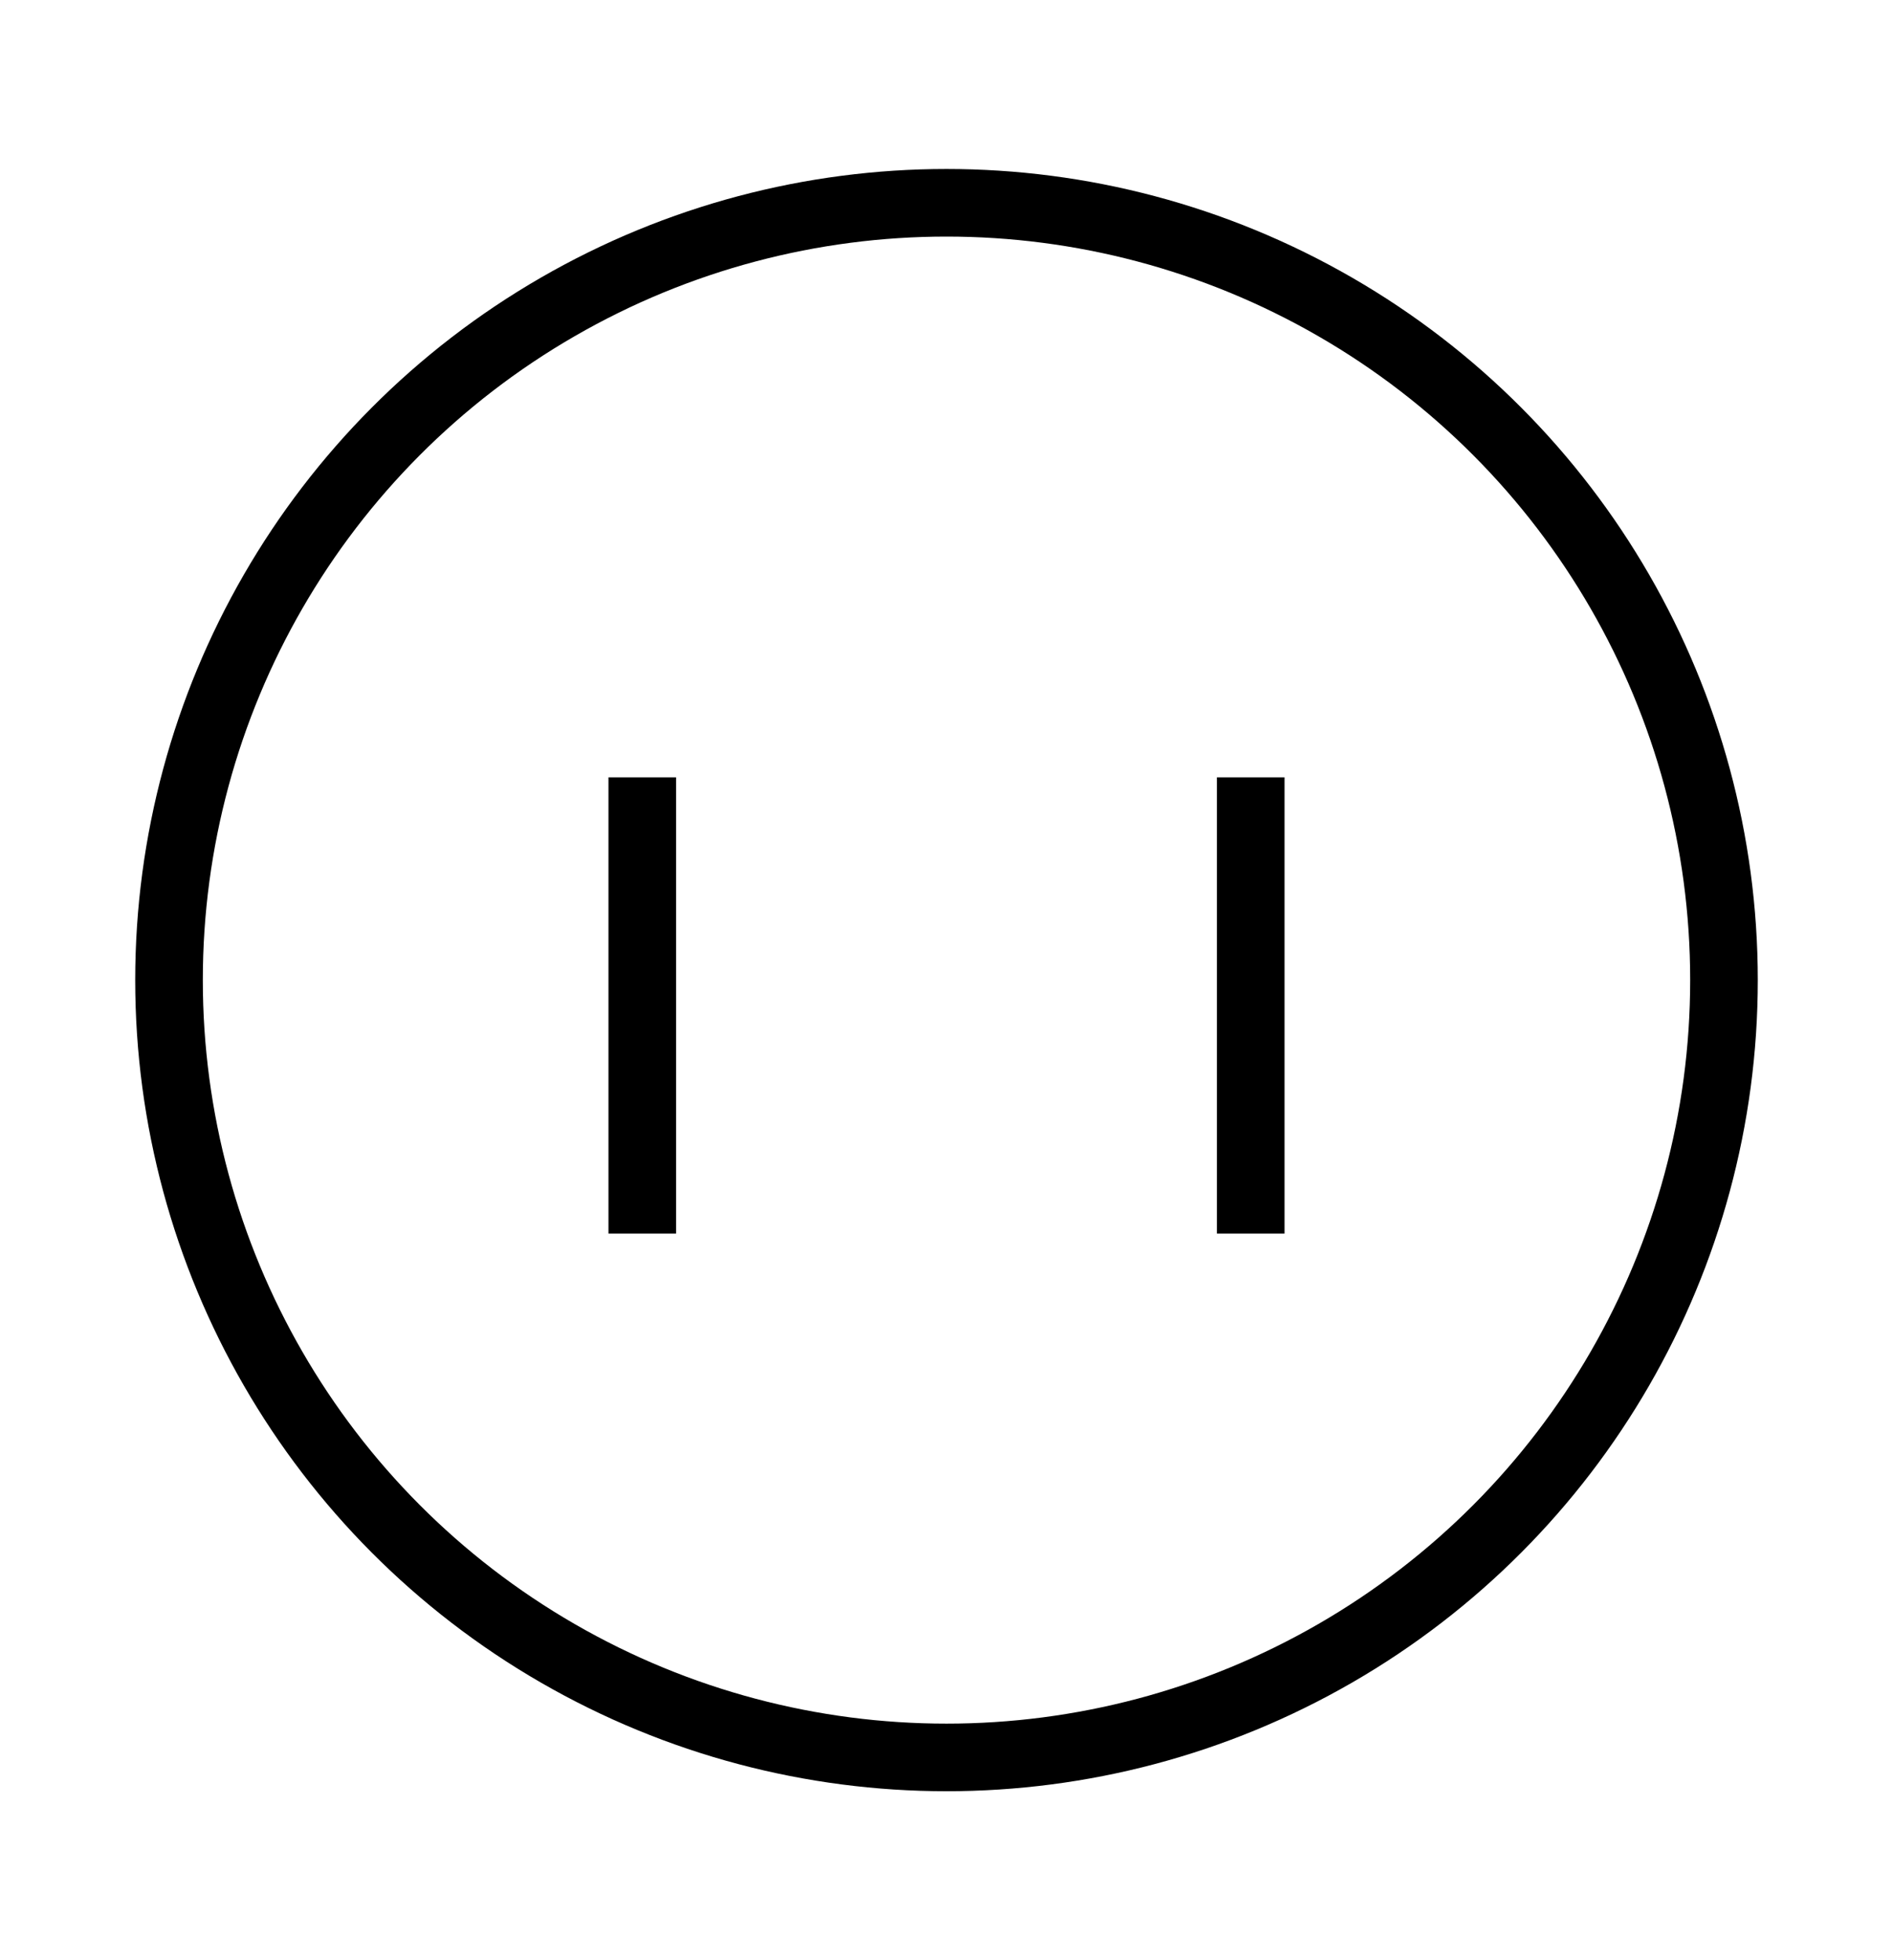 <svg width="28" height="29" viewBox="0 0 28 29" fill="none" xmlns="http://www.w3.org/2000/svg">
<circle cx="14" cy="14.5" r="11.5" stroke="black"/>
<path d="M9.5 11.5V18.25" stroke="black"/>
<path d="M18.5 11.5V18.25" stroke="black"/>
</svg>
